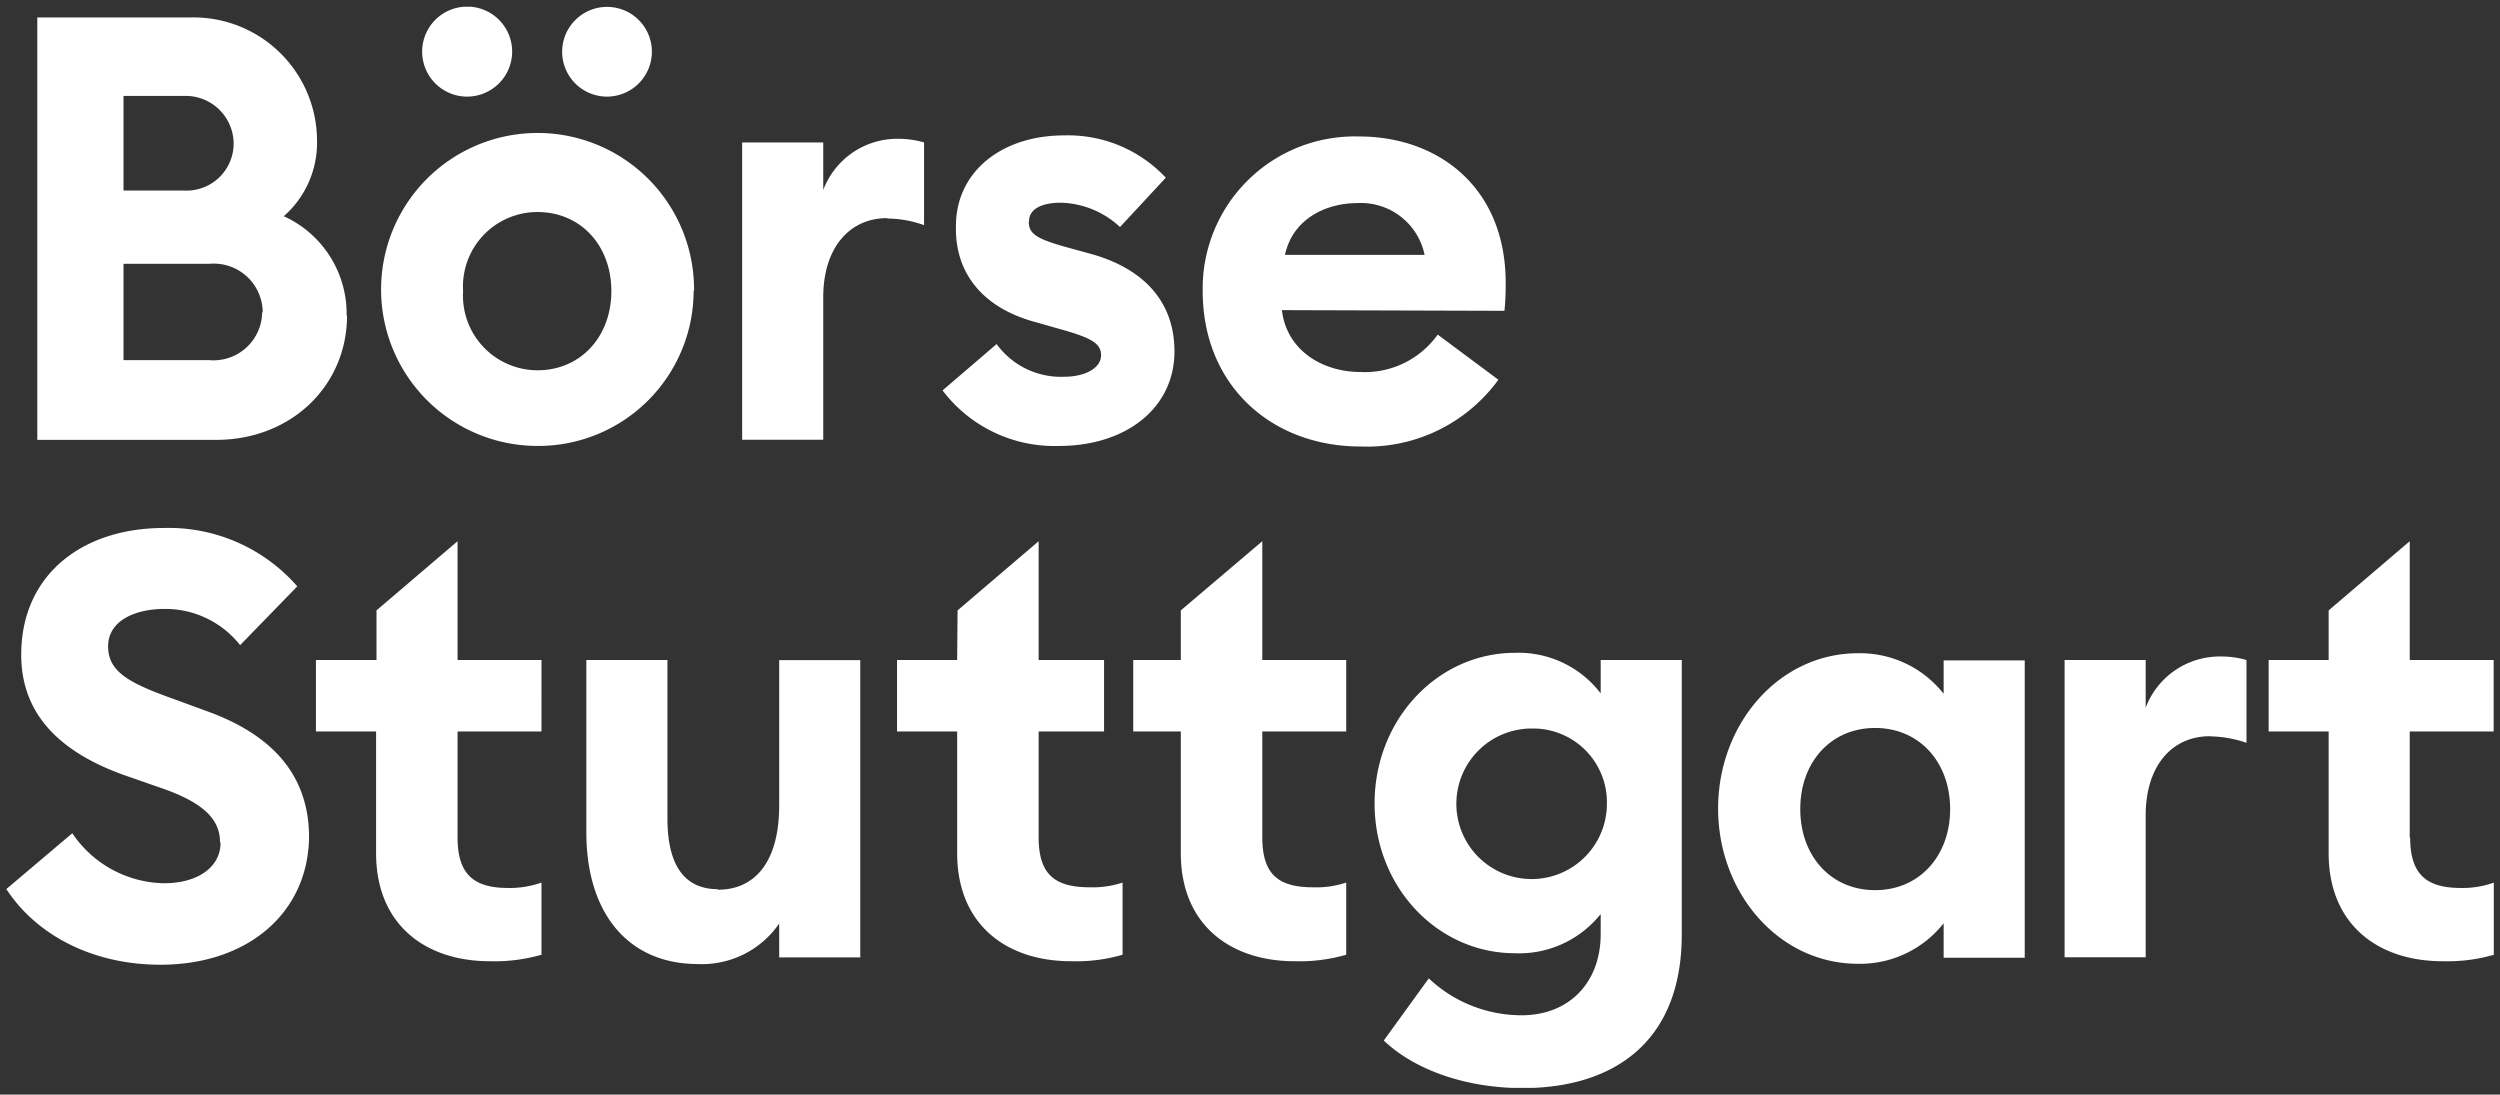 <svg xmlns="http://www.w3.org/2000/svg" xmlns:xlink="http://www.w3.org/1999/xlink" id="Ebene_1" data-name="Ebene 1" viewBox="0 0 185 81"><rect x="0" y="0" width="185" height="81" fill="#333333" stroke="none"/><defs><style>.cls-1{fill:none;}.cls-2{clip-path:url(#clip-path);}.cls-3{fill:#fff;}</style><clipPath id="clip-path"><rect class="cls-1" x="0.47" y="0.5" width="184.07" height="80"/></clipPath></defs><title>logo-boerse-stuttgart</title><g class="cls-2"><path class="cls-3" d="M70.83,48.84H66.38v5.29h4.45v9c0,5.37,3.74,8,8.41,8a12.28,12.28,0,0,0,3.83-.48V65.31a7,7,0,0,1-2.43.35c-2.64,0-3.78-1-3.78-3.7V54.13H81.7V48.84H76.86V40.05l-6,5.12ZM16.32,62.36c0,1.81-1.68,3-4.19,3a8.35,8.35,0,0,1-6.78-3.7L.47,65.79c2.24,3.44,6.43,5.6,11.4,5.6,6.47,0,10.92-3.83,11-9.43,0-4.71-2.86-7.61-7.44-9.29l-2.51-.92C9.58,50.56,8,49.73,8,47.83s2-2.77,4.18-2.77a7.05,7.05,0,0,1,5.59,2.68L22,43.39a12.64,12.64,0,0,0-9.86-4.32c-6.08,0-10.57,3.48-10.57,9.38,0,4.27,2.69,7.17,7.71,8.94l2.64.92c3.08,1.06,4.36,2.29,4.36,4m3.12-39.23a3.6,3.6,0,0,1-3.92,3.57H9.14V19.52h6.38a3.62,3.62,0,0,1,3.92,3.61m-2.15-12.5a3.49,3.49,0,0,1-3.7,3.47H9.14v-7h4.45a3.55,3.55,0,0,1,3.7,3.53m8.36,12.72A7.93,7.93,0,0,0,21,16a7.23,7.23,0,0,0,2.46-5.59A9.14,9.14,0,0,0,14.2,1.29H2.76V32.55H16c5.54,0,9.68-4,9.68-9.2m2.18,21.82v3.67H23.38v5.29h4.45v9c0,5.37,3.74,8,8.4,8a12.48,12.48,0,0,0,3.84-.48V65.31a7,7,0,0,1-2.47.4c-2.6,0-3.74-1.06-3.74-3.75V54.13h6.21V48.84H33.86V40.05ZM37.9,3.85a3.33,3.33,0,1,0-3.3,3.3,3.34,3.34,0,0,0,3.3-3.3m10.34,0a3.32,3.32,0,1,0-3.3,3.3,3.33,3.33,0,0,0,3.3-3.3m-3,17.69c0,3.39-2.29,5.86-5.46,5.86a5.52,5.52,0,0,1-5.51-5.86,5.51,5.51,0,0,1,5.51-5.85c3.17,0,5.46,2.46,5.46,5.85m6.12,0A11.58,11.58,0,1,0,39.75,33a11.5,11.5,0,0,0,11.58-11.5m1.8,44.3c-2.6,0-3.74-1.94-3.74-5.24V48.84h-6V61.61c0,5.86,3,9.73,8.27,9.73a6.93,6.93,0,0,0,6-3v2.51h6v-22h-6V59.59c0,4.27-1.85,6.25-4.54,6.25M65.65,16.17a8.23,8.23,0,0,1,2.73.49V10.54a7,7,0,0,0-2-.27,5.86,5.86,0,0,0-5.46,3.79V10.54h-6v22h6V22c0-3.61,1.89-5.86,4.75-5.86m10.48.22c0-.92,1-1.36,2.33-1.36a6.66,6.66,0,0,1,4.4,1.8l3.39-3.65a9.9,9.9,0,0,0-7.53-3.13c-4.62,0-8,2.69-8,6.7-.09,3.43,1.93,6.07,5.94,7.13l1.54.44c2.38.66,3.26,1.05,3.26,2s-1.19,1.59-2.73,1.59a5.88,5.88,0,0,1-5-2.42l-4,3.43A10.38,10.38,0,0,0,78.37,33c4.93,0,8.54-2.78,8.54-7,0-3.61-2.2-6.07-6.07-7.18l-2.07-.57c-2.16-.61-2.64-1-2.64-1.85M87.38,45.17v3.67H83.86v5.29h3.52v9c0,5.37,3.74,8,8.41,8a12.46,12.46,0,0,0,3.83-.48V65.31a7,7,0,0,1-2.47.35c-2.59,0-3.74-1-3.74-3.7V54.13h6.21V48.84H93.41V40.05Zm18-26.31H95.09c.57-2.69,3.08-3.83,5.33-3.83a4.81,4.81,0,0,1,5,3.83M111.33,23a19.23,19.23,0,0,0,.09-2.07c0-7.13-5.06-10.83-10.83-10.83A11.25,11.25,0,0,0,89,21.54c0,7,5.11,11.5,11.67,11.5a12,12,0,0,0,10.21-4.94l-4.49-3.34a6.61,6.61,0,0,1-5.68,2.77c-2.9,0-5.5-1.63-5.85-4.58Zm7.58,36.55a5.57,5.57,0,1,1-5.55-5.64,5.46,5.46,0,0,1,5.55,5.64m5.54,9.64V48.84h-6v2.47a7.64,7.64,0,0,0-6.34-3c-5.72,0-10.39,4.93-10.39,11.14s4.67,11.09,10.39,11.09a7.72,7.72,0,0,0,6.34-2.9v1.49c0,3.53-2.29,6-5.85,6a10,10,0,0,1-6.87-2.73L102.4,77c2.51,2.38,6.47,3.52,10.26,3.52,6.73,0,11.79-3.39,11.79-11.36m19.86-9.29c0,3.44-2.25,6-5.55,6s-5.54-2.55-5.54-6,2.24-6,5.54-6,5.55,2.56,5.55,6m-.48,11h6v-22h-6v2.47a7.87,7.87,0,0,0-6.34-3c-5.86,0-10.35,5.24-10.35,11.49s4.49,11.49,10.35,11.49a7.87,7.87,0,0,0,6.34-3Zm19.68-16.38a8.57,8.57,0,0,1,2.73.48V48.84a6.94,6.94,0,0,0-2-.26,5.86,5.86,0,0,0-5.46,3.79V48.84h-6v22h6V60.34c0-3.61,1.89-5.86,4.76-5.86M178.32,62V54.13h6.21V48.84h-6.21V40.05l-6,5.12v3.67h-4.44v5.29h4.44v9c0,5.37,3.75,8,8.41,8a12.41,12.41,0,0,0,3.83-.48V65.31a6.93,6.93,0,0,1-2.46.4c-2.6,0-3.75-1.06-3.75-3.75"/></g></svg>